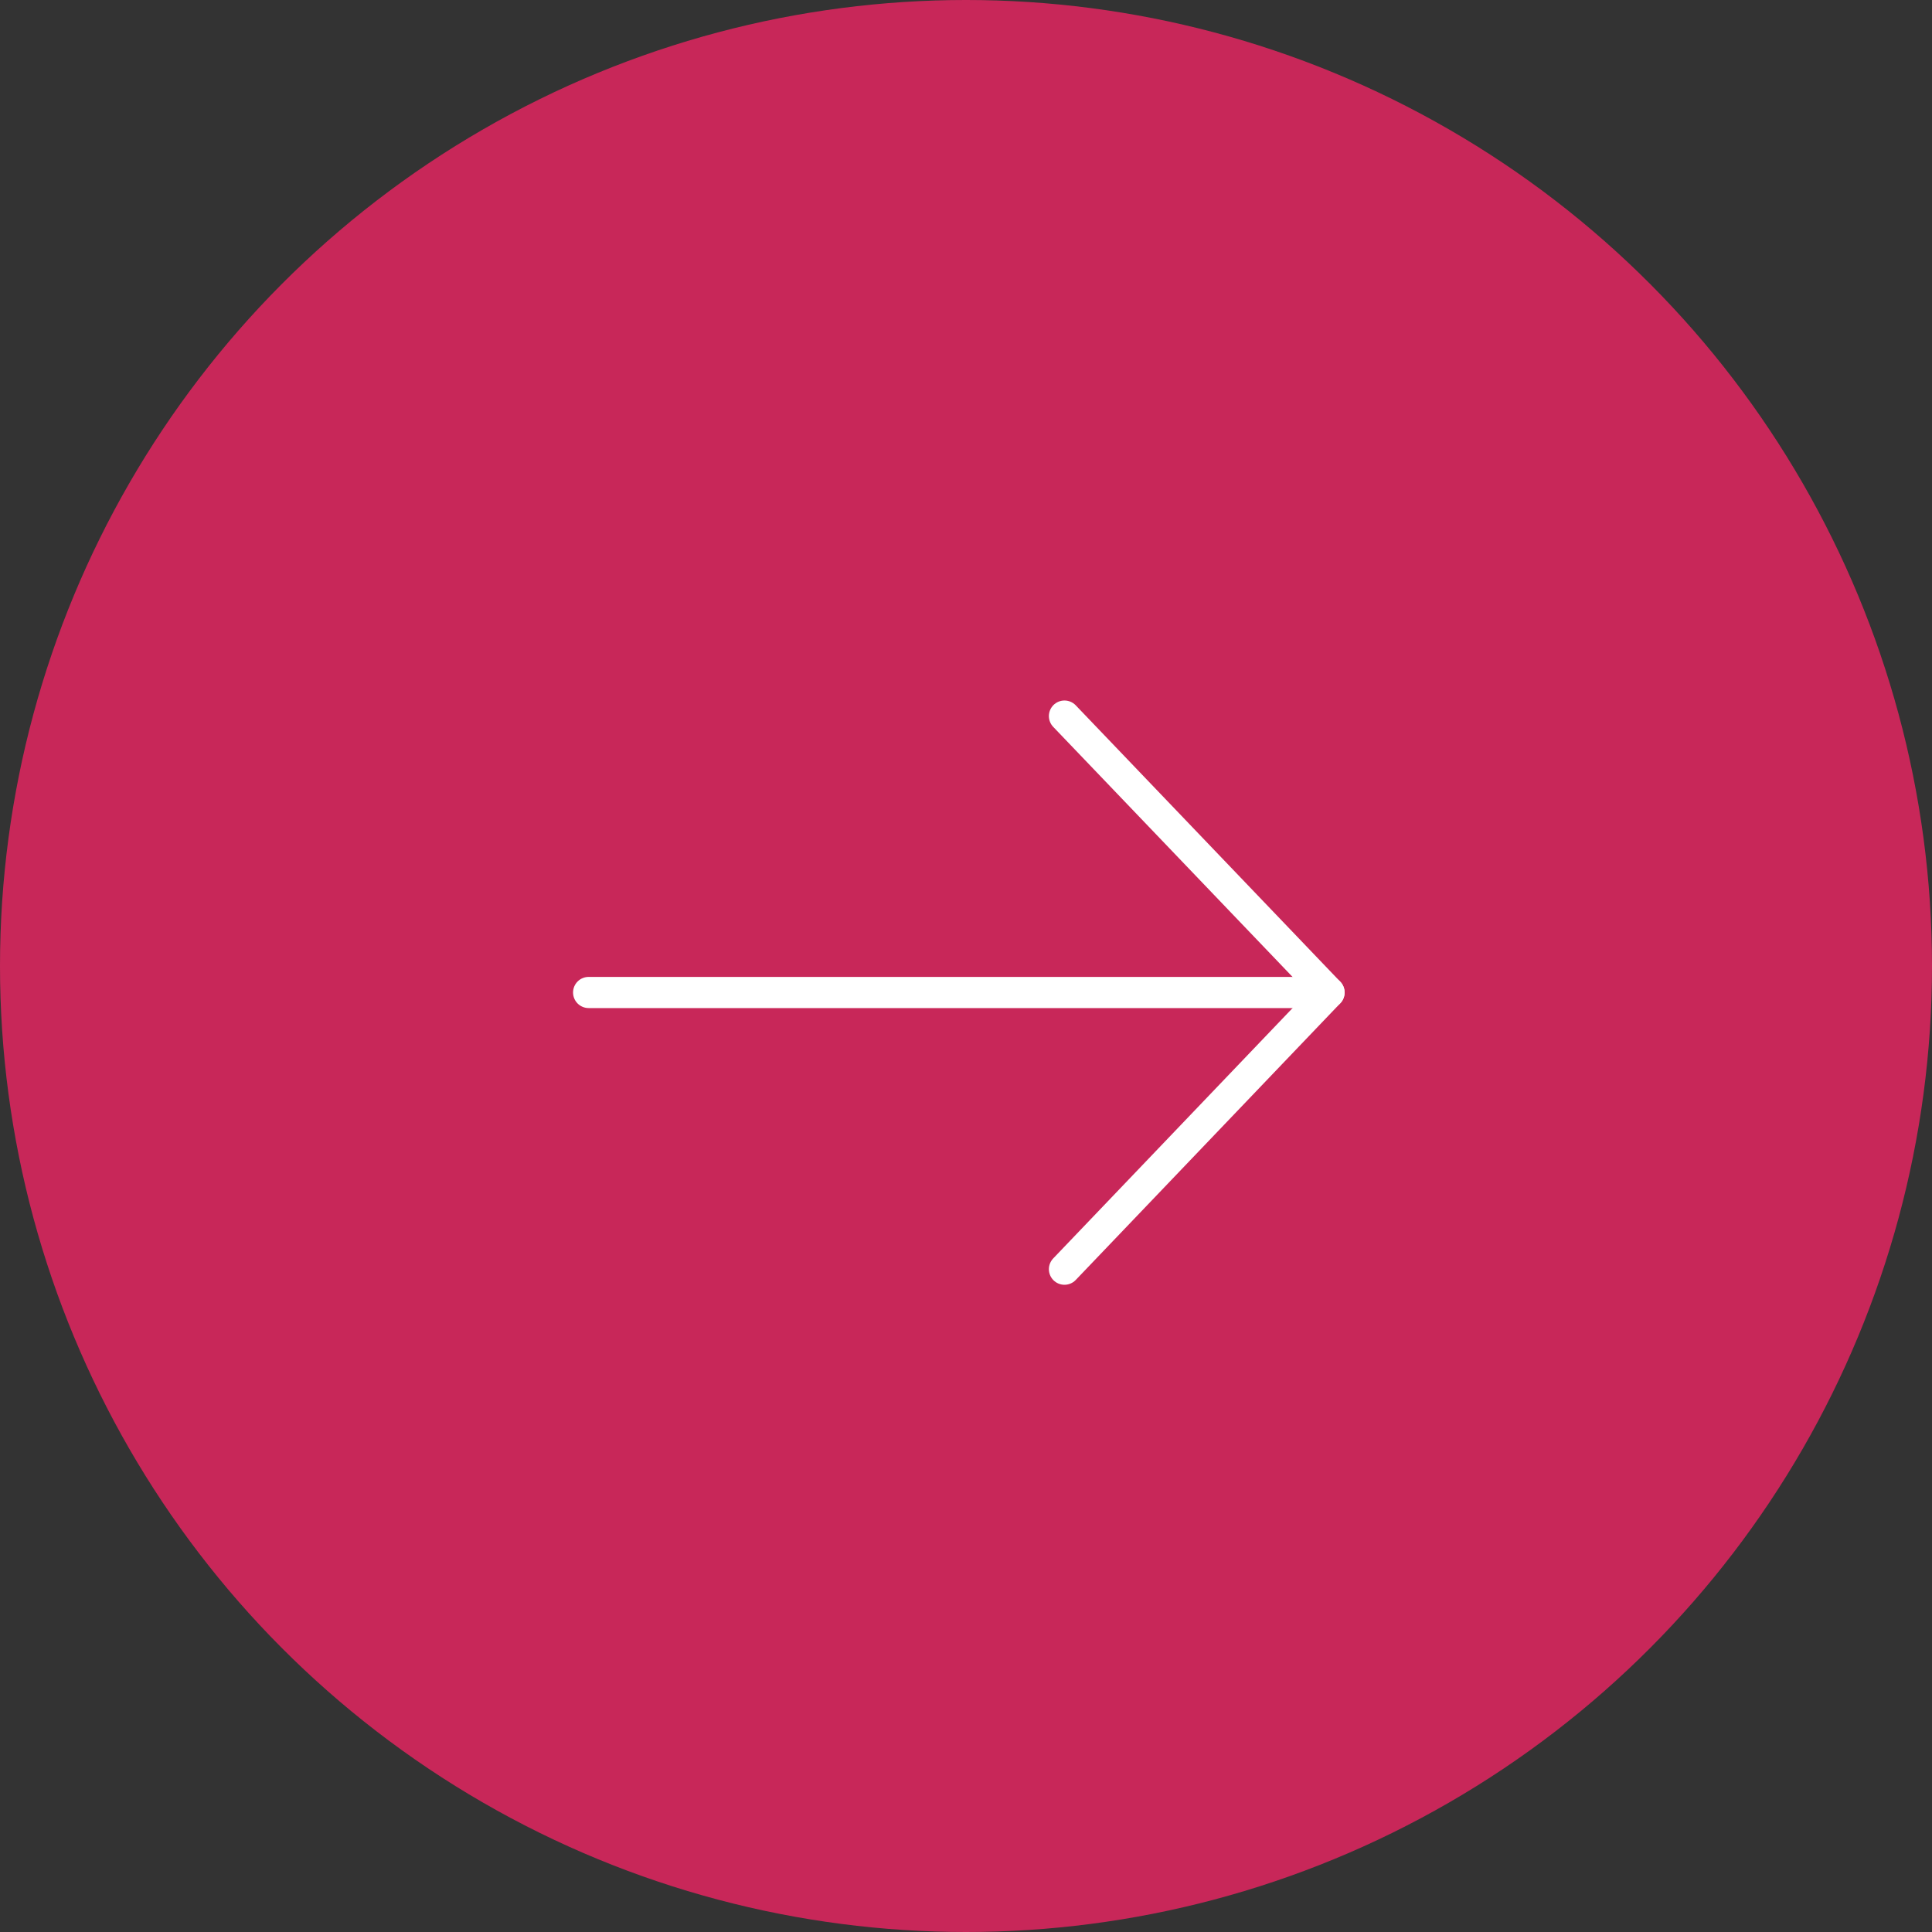 <?xml version="1.0" encoding="UTF-8"?> <svg xmlns="http://www.w3.org/2000/svg" id="Layer_1" data-name="Layer 1" viewBox="0 0 62 62"><rect x="0" y="0" width="62" height="62" fill="#333333" stroke="none"/><defs><style>.cls-1{fill:#c82759;}.cls-2{fill:none;stroke:#fff;stroke-linecap:round;stroke-linejoin:round;}</style></defs><circle class="cls-1" cx="31" cy="31" r="31"></circle><line class="cls-2" x1="18.89" y1="31.85" x2="42.65" y2="31.85"></line><polyline class="cls-2" points="34.16 40.73 42.65 31.85 34.16 22.98"></polyline></svg> 